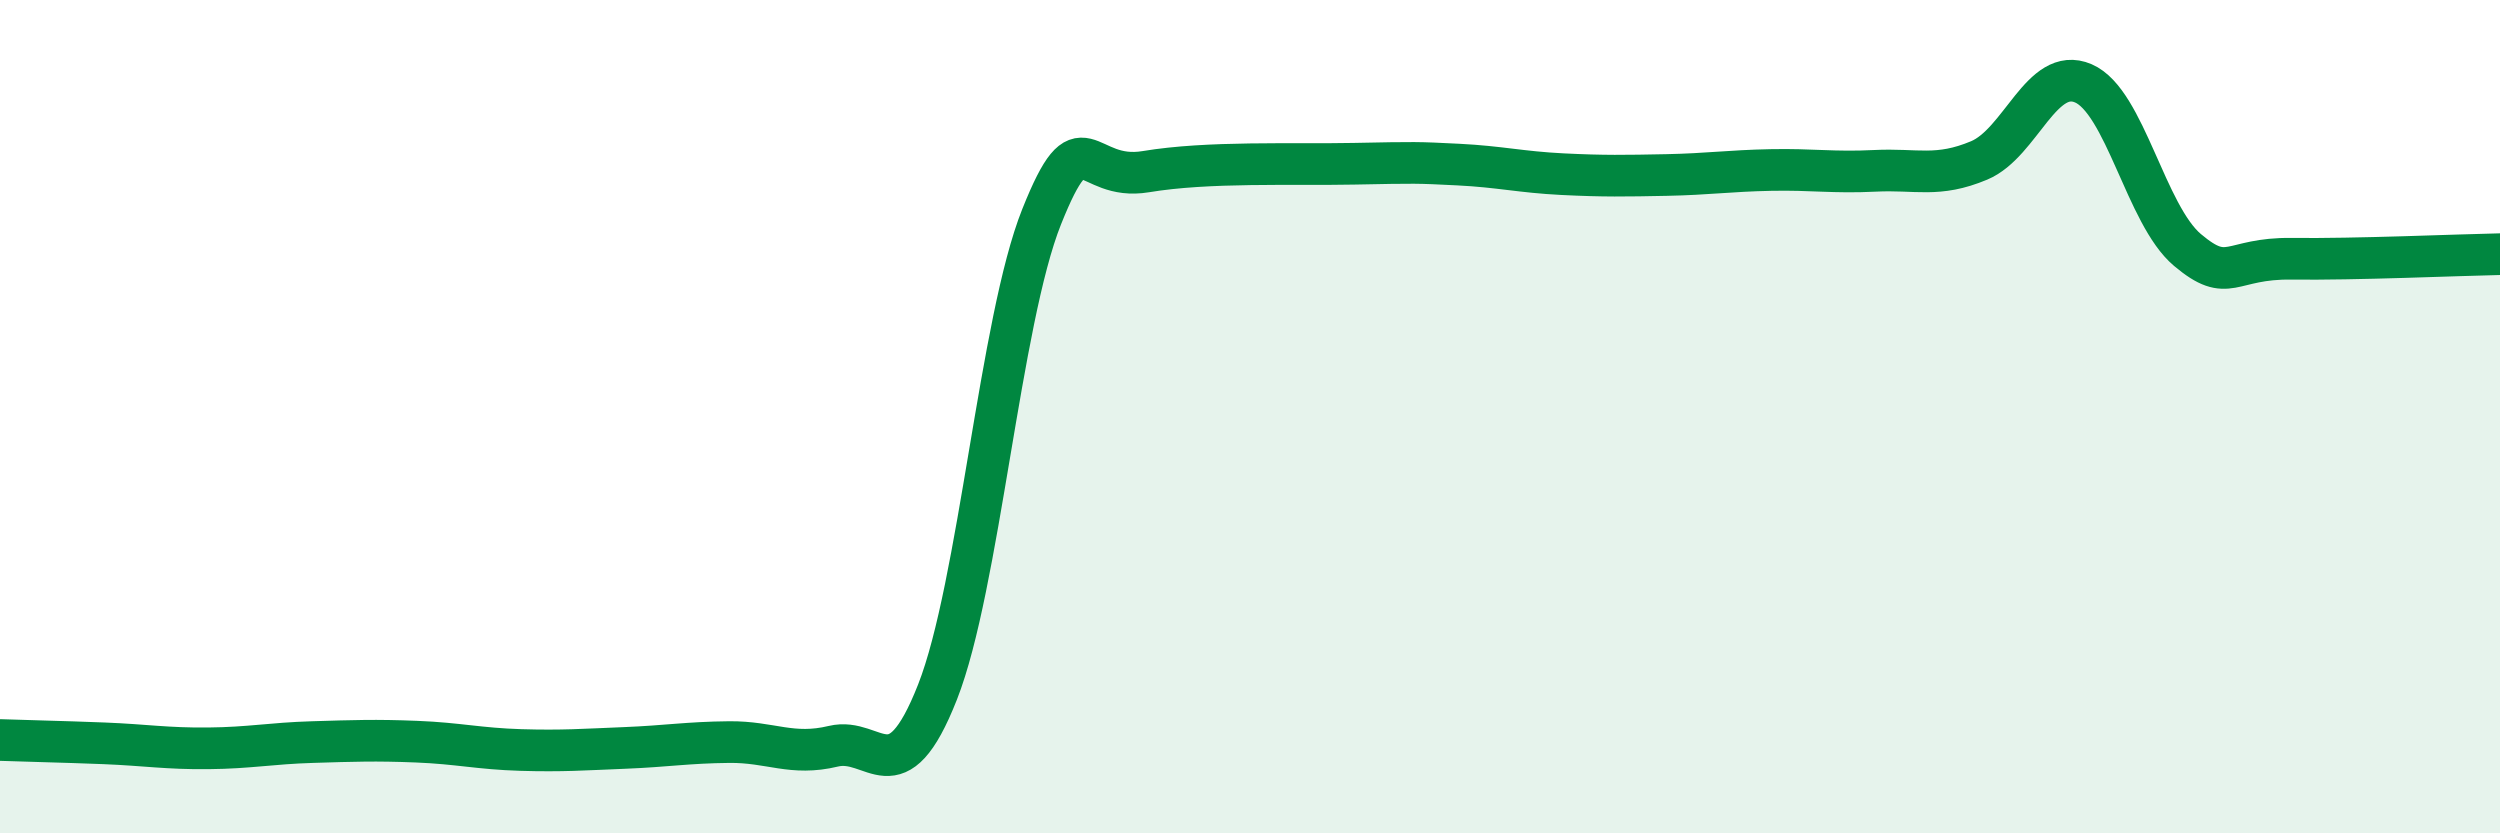 
    <svg width="60" height="20" viewBox="0 0 60 20" xmlns="http://www.w3.org/2000/svg">
      <path
        d="M 0,17.76 C 0.5,17.78 1.5,17.8 2.5,17.84 C 3.5,17.88 4,17.97 5,17.96 C 6,17.95 6.5,17.84 7.5,17.81 C 8.5,17.78 9,17.76 10,17.8 C 11,17.84 11.5,17.97 12.5,18 C 13.5,18.03 14,17.99 15,17.95 C 16,17.91 16.5,17.82 17.5,17.81 C 18.5,17.8 19,18.15 20,17.91 C 21,17.67 21.5,19.15 22.5,16.61 C 23.5,14.07 24,7.7 25,5.2 C 26,2.7 26,4.37 27.5,4.12 C 29,3.87 31,3.96 32.5,3.93 C 34,3.9 34,3.9 35,3.95 C 36,4 36.5,4.13 37.5,4.18 C 38.5,4.23 39,4.22 40,4.2 C 41,4.18 41.5,4.1 42.5,4.08 C 43.5,4.06 44,4.15 45,4.1 C 46,4.05 46.5,4.27 47.5,3.85 C 48.5,3.43 49,1.57 50,2 C 51,2.43 51.5,5.16 52.5,6 C 53.5,6.84 53.5,6.19 55,6.21 C 56.5,6.23 59,6.12 60,6.1L60 20L0 20Z"
        fill="#008740"
        opacity="0.1"
        stroke-linecap="round"
        stroke-linejoin="round"
      />
      <path
        d="M 0,17.76 C 0.5,17.78 1.5,17.8 2.5,17.84 C 3.5,17.88 4,17.97 5,17.96 C 6,17.95 6.5,17.84 7.5,17.81 C 8.5,17.78 9,17.76 10,17.8 C 11,17.84 11.5,17.97 12.5,18 C 13.5,18.03 14,17.99 15,17.95 C 16,17.91 16.5,17.82 17.5,17.81 C 18.5,17.8 19,18.15 20,17.91 C 21,17.67 21.5,19.15 22.5,16.61 C 23.5,14.07 24,7.7 25,5.2 C 26,2.7 26,4.37 27.5,4.12 C 29,3.87 31,3.96 32.5,3.93 C 34,3.9 34,3.9 35,3.95 C 36,4 36.5,4.13 37.5,4.18 C 38.5,4.23 39,4.22 40,4.2 C 41,4.18 41.5,4.1 42.5,4.08 C 43.5,4.06 44,4.15 45,4.1 C 46,4.05 46.5,4.27 47.5,3.85 C 48.5,3.43 49,1.57 50,2 C 51,2.43 51.5,5.16 52.5,6 C 53.5,6.84 53.5,6.19 55,6.21 C 56.5,6.23 59,6.12 60,6.1"
        stroke="#008740"
        stroke-width="1"
        fill="none"
        stroke-linecap="round"
        stroke-linejoin="round"
      />
    </svg>
  